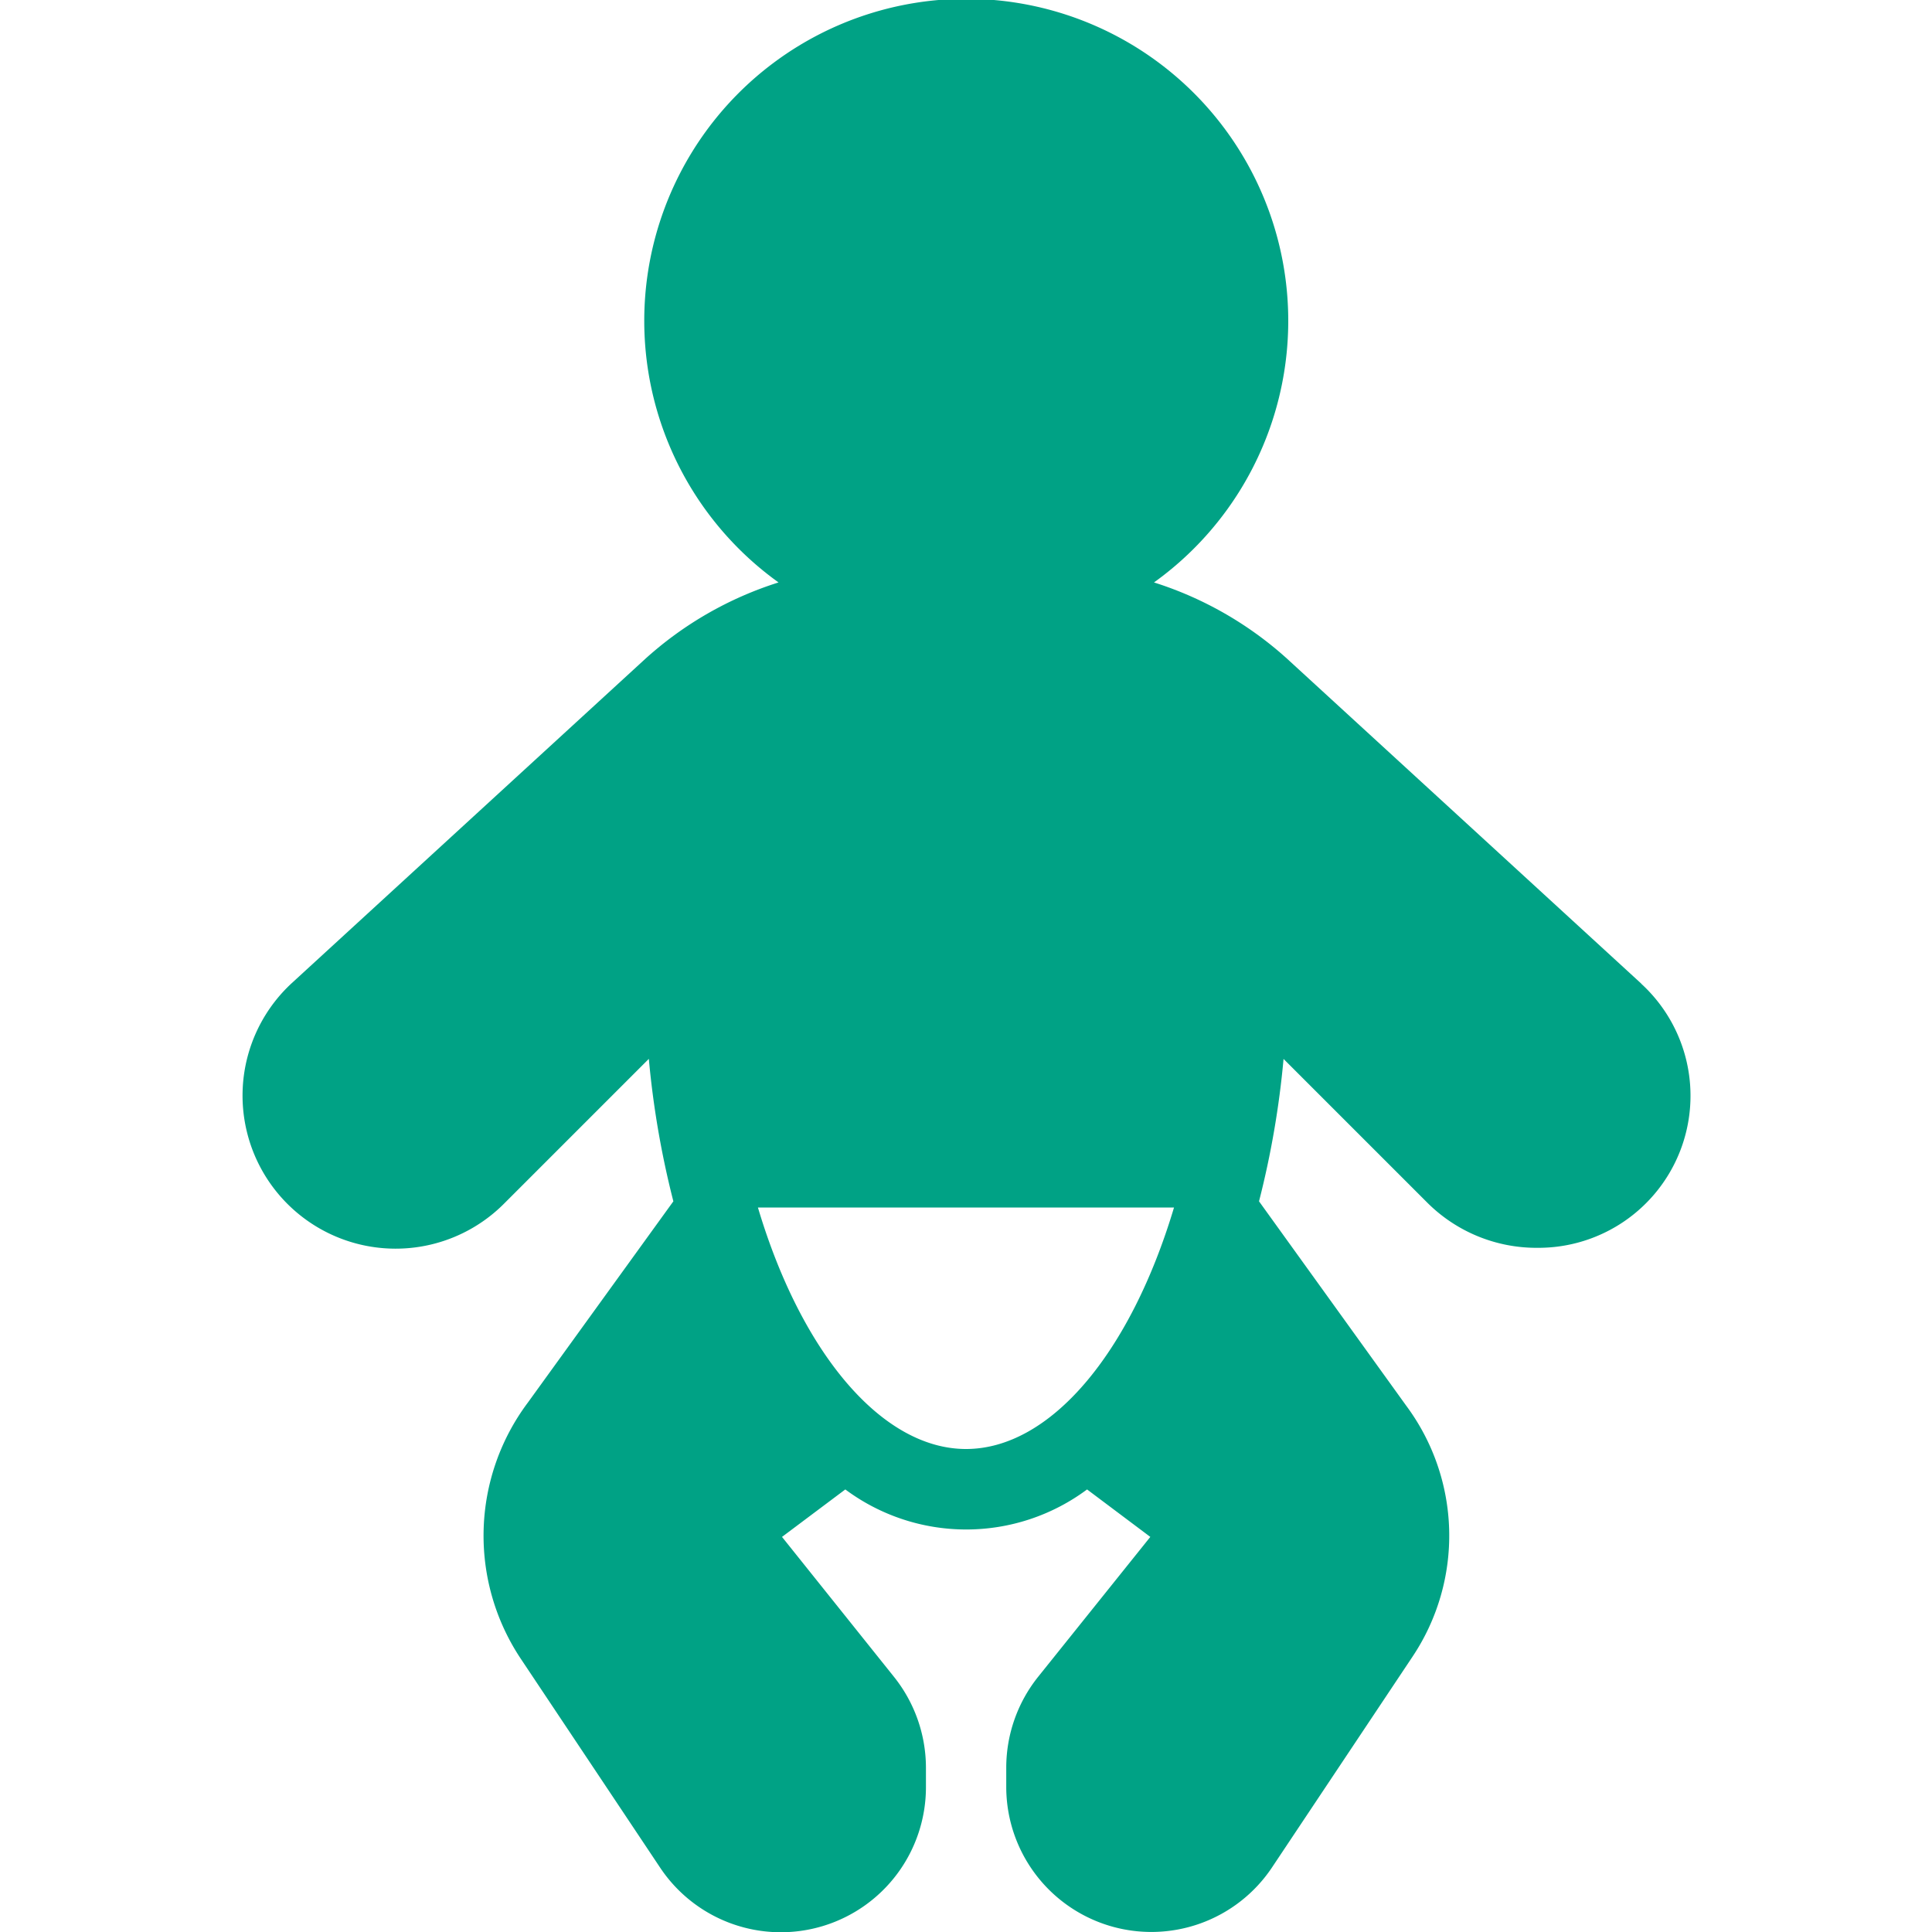 <svg xmlns="http://www.w3.org/2000/svg" xmlns:xlink="http://www.w3.org/1999/xlink" width="30" height="30" viewBox="0 0 30 30">
  <defs>
    <clipPath id="clip-path">
      <rect id="長方形_27713" data-name="長方形 27713" width="30" height="30" transform="translate(338 1116)" fill="#00a285" stroke="#707070" stroke-width="1"/>
    </clipPath>
  </defs>
  <g id="icon_1_6" transform="translate(-338 -1116)" clip-path="url(#clip-path)">
    <g id="toddler" transform="translate(277.75 1116)">
      <g id="グループ_9355" data-name="グループ 9355" transform="translate(64)">
        <path id="パス_10361" data-name="パス 10361" d="M85.735,15.273h0l-5.5-5.045a5.6,5.6,0,0,0-2.066-1.184,5,5,0,1,0-5.83,0,5.594,5.594,0,0,0-2.066,1.184l-5.5,5.045a2.377,2.377,0,1,0,3.311,3.41l2.241-2.241a14.049,14.049,0,0,0,.381,2.212L68.446,21.78a3.448,3.448,0,0,0-.11,3.976L70.5,29a2.253,2.253,0,0,0,4.128-1.247v-.305a2.264,2.264,0,0,0-.493-1.406l-1.742-2.177.983-.737a3.144,3.144,0,0,0,3.754,0l.982.737L76.368,26.04a2.26,2.26,0,0,0-.493,1.405v.305A2.253,2.253,0,0,0,80,29l2.186-3.279a3.382,3.382,0,0,0-.1-3.893L79.8,18.654a14.029,14.029,0,0,0,.381-2.211l2.241,2.241a2.4,2.4,0,0,0,1.714.692,2.361,2.361,0,0,0,1.6-4.1ZM75.25,22.5c-1.3,0-2.554-1.478-3.231-3.75h6.461C77.8,21.022,76.554,22.5,75.25,22.5Z" transform="translate(-64)" fill="#00a285"/>
      </g>
    </g>
  </g>
</svg>
